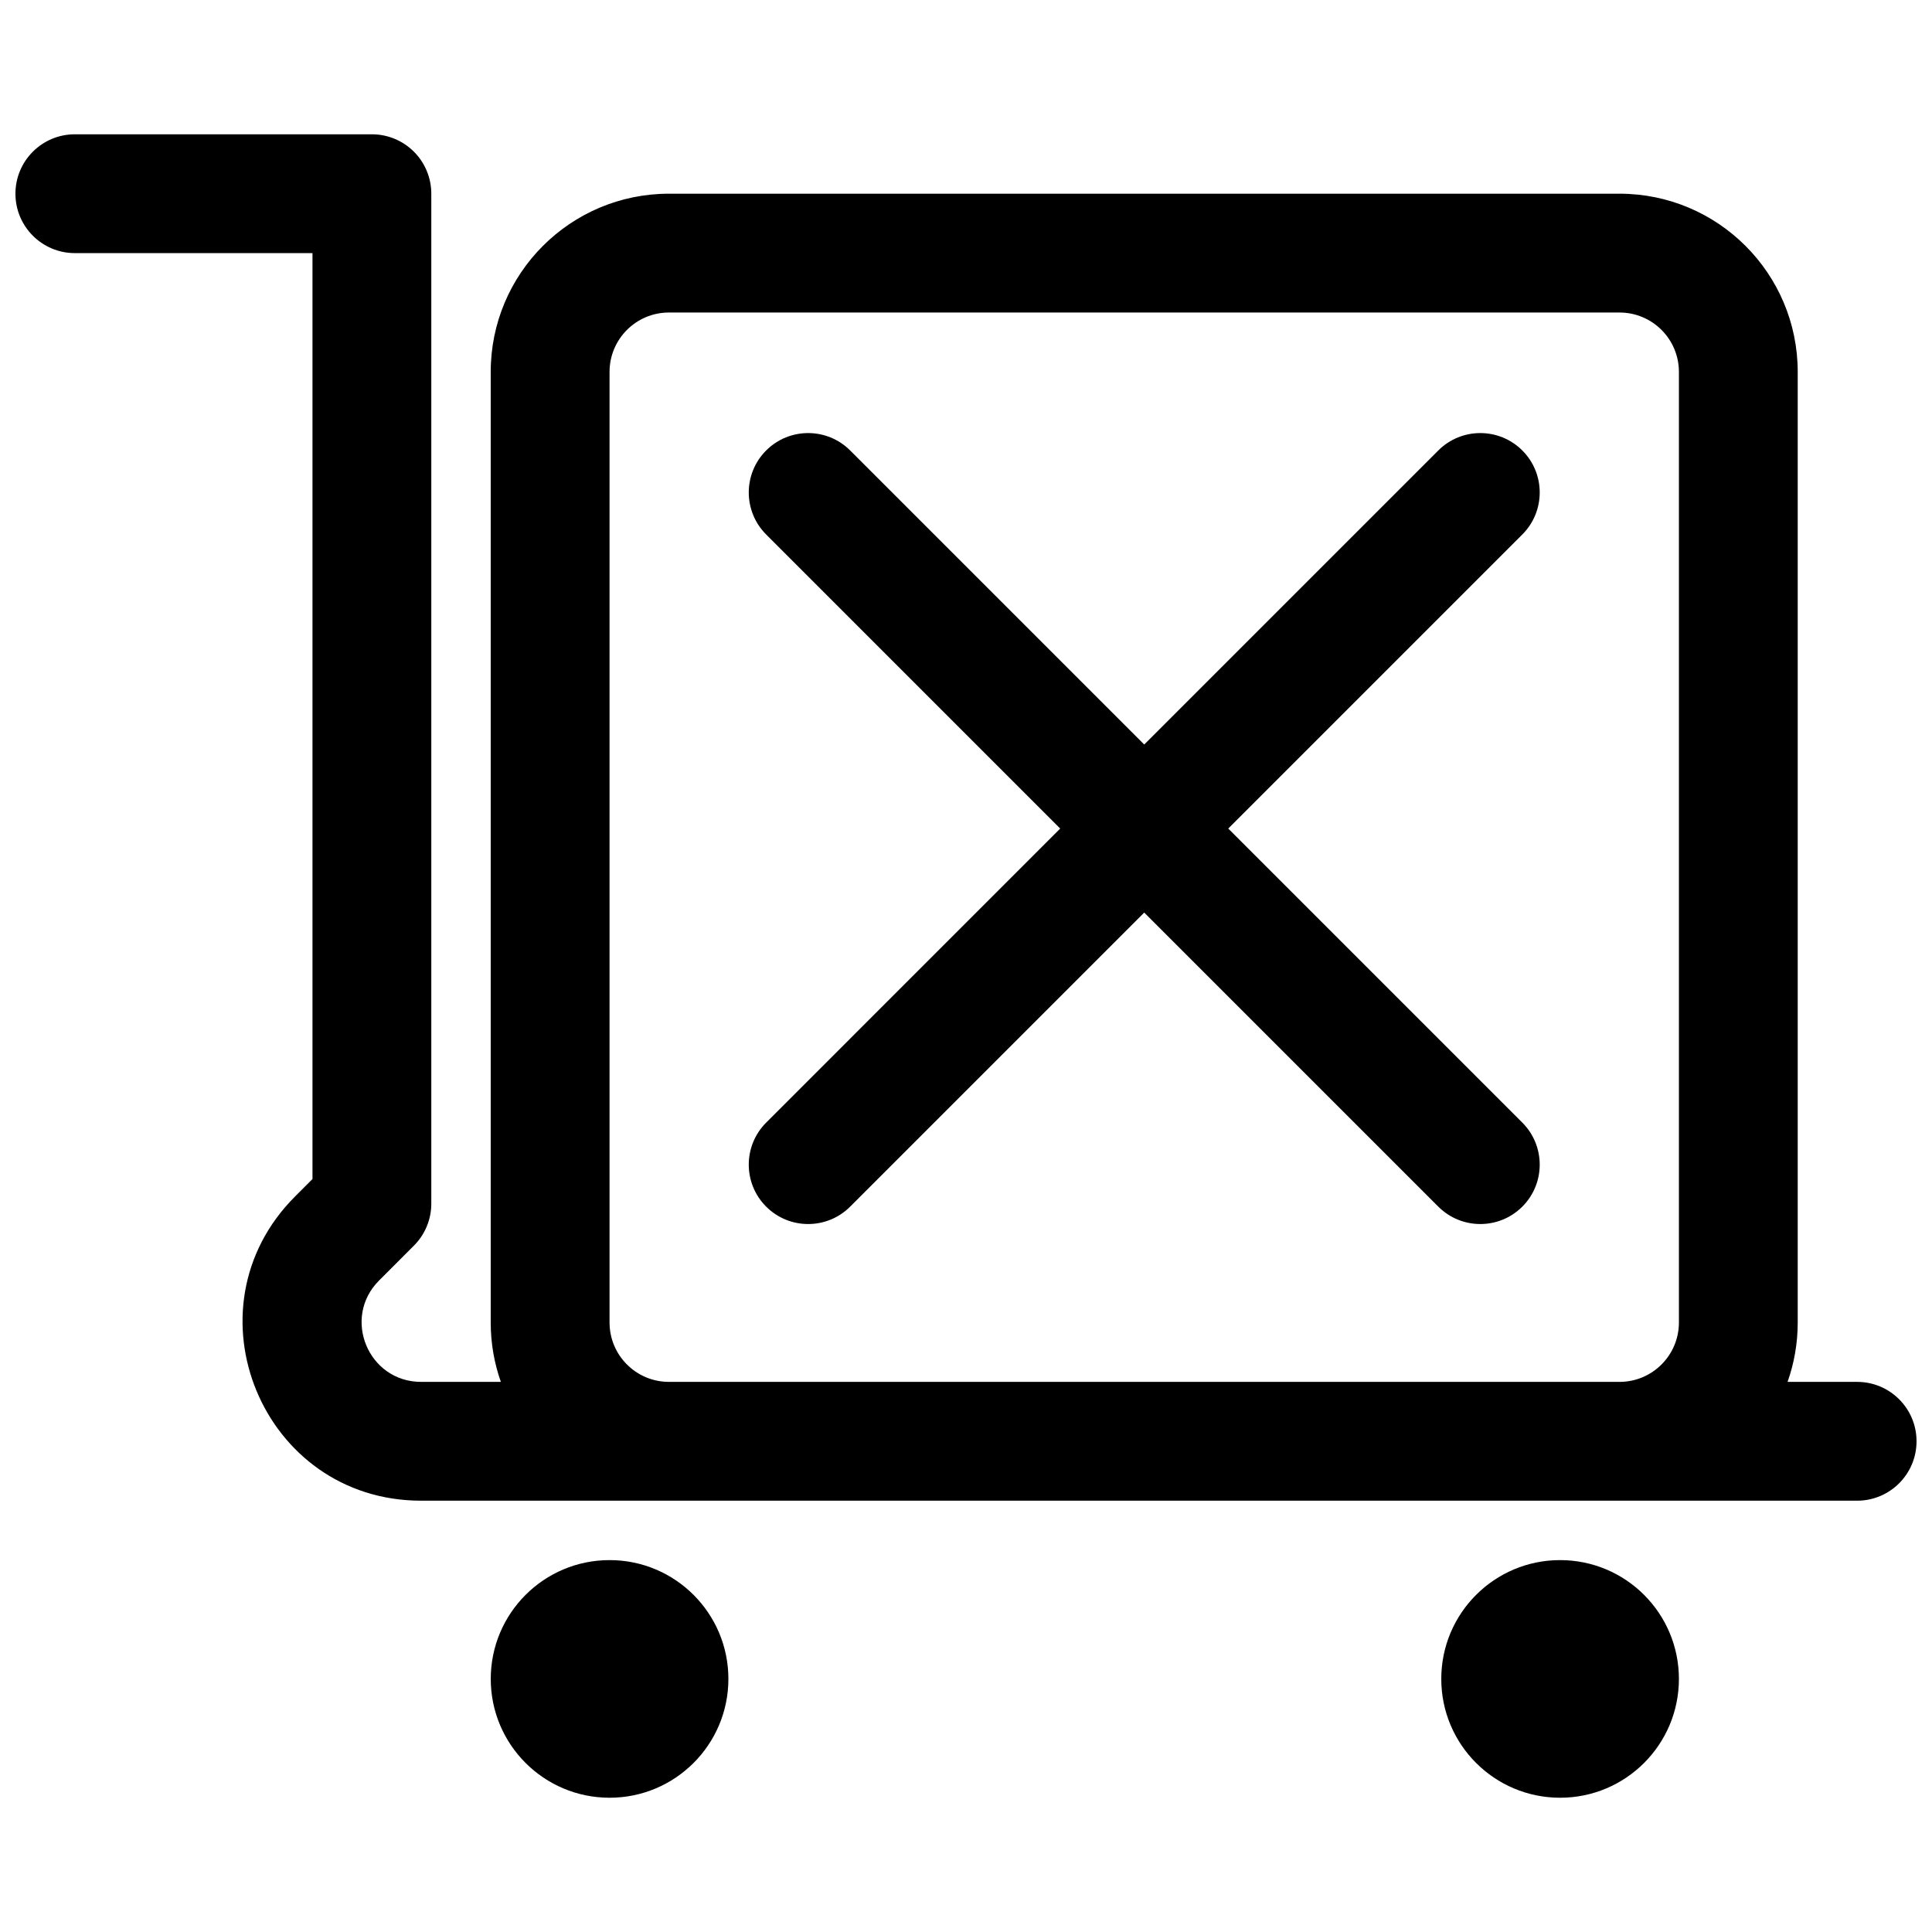 <?xml version="1.0" encoding="UTF-8"?>
<!-- Uploaded to: SVG Repo, www.svgrepo.com, Generator: SVG Repo Mixer Tools -->
<svg width="800px" height="800px" version="1.1" viewBox="144 144 512 512" xmlns="http://www.w3.org/2000/svg">
 <defs>
  <clipPath id="a">
   <path d="m148.09 179h503.81v442h-503.81z"/>
  </clipPath>
 </defs>
 <g clip-path="url(#a)">
  <path d="m636.16 541.7c8.695 0 15.742-7.051 15.742-15.746 0-8.695-7.047-15.742-15.742-15.742h-18.434c1.742-4.926 2.688-10.223 2.688-15.746v-251.9c0-26.086-21.145-47.234-47.23-47.234h-251.91c-26.086 0-47.23 21.148-47.23 47.234v251.9c0 5.523 0.945 10.82 2.688 15.746h-21.133c-14.027 0-21.051-16.957-11.133-26.875l9.223-9.227c2.953-2.949 4.609-6.957 4.609-11.129v-267.65c0-4.176-1.656-8.18-4.609-11.133-2.953-2.949-6.957-4.609-11.133-4.609h-78.723c-8.691 0-15.742 7.047-15.742 15.742 0 8.695 7.051 15.746 15.742 15.746h62.977v245.38l-4.609 4.613c-29.754 29.754-8.684 80.629 33.398 80.629zm-314.91-31.488h251.97c8.68-0.016 15.711-7.059 15.711-15.746v-251.9c0-8.695-7.047-15.746-15.742-15.746h-251.91c-8.695 0-15.742 7.051-15.742 15.746v251.9c0 8.688 7.031 15.73 15.711 15.746zm226.18-46.441c-6.148 6.148-16.117 6.148-22.266 0l-77.93-77.93-77.93 77.93c-6.148 6.148-16.117 6.148-22.262 0-6.148-6.148-6.148-16.117 0-22.266l77.926-77.93-77.926-77.93c-6.148-6.148-6.148-16.117 0-22.266 6.144-6.148 16.113-6.148 22.262 0l77.93 77.93 77.93-77.93c6.148-6.148 16.117-6.148 22.266 0 6.148 6.148 6.148 16.117 0 22.266l-77.93 77.93 77.93 77.93c6.148 6.148 6.148 16.117 0 22.266zm-21.477 125.16c0-17.391 14.098-31.488 31.488-31.488s31.488 14.098 31.488 31.488-14.098 31.488-31.488 31.488-31.488-14.098-31.488-31.488zm-220.41-31.488c-17.391 0-31.488 14.098-31.488 31.488s14.098 31.488 31.488 31.488 31.488-14.098 31.488-31.488-14.098-31.488-31.488-31.488z" fill-rule="evenodd"/>
 </g>
</svg>